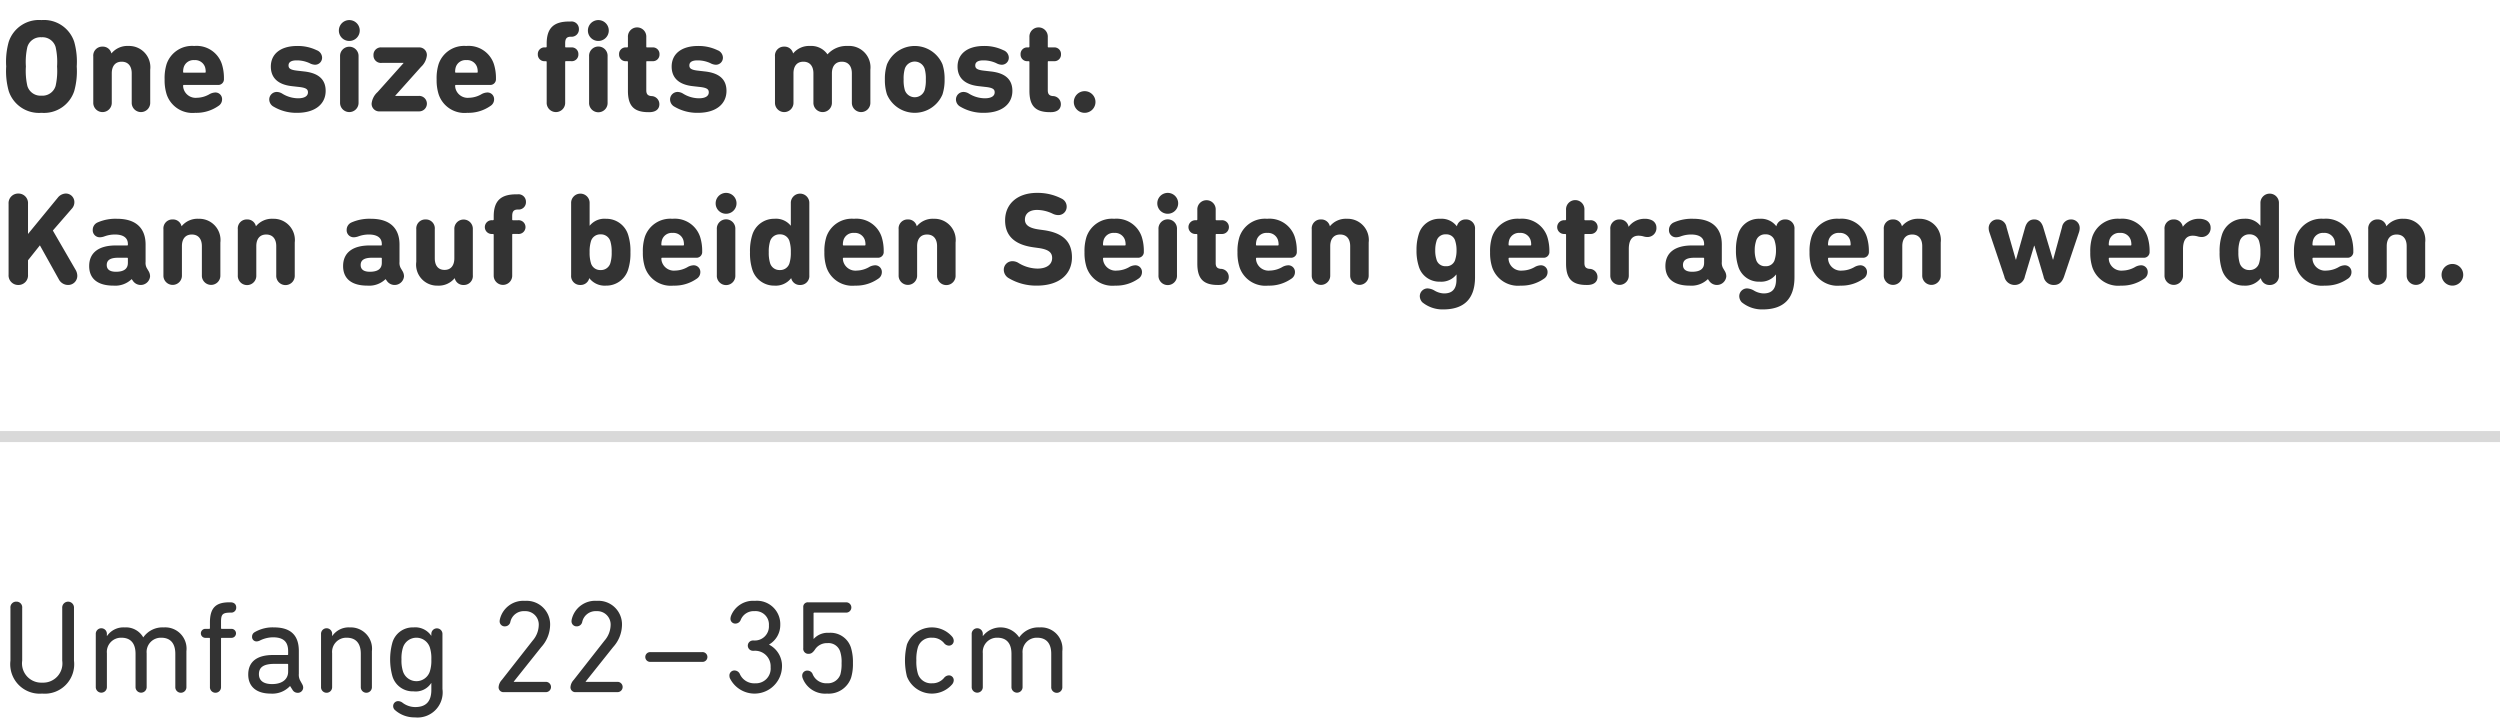 <svg xmlns="http://www.w3.org/2000/svg" width="246" height="70.967" viewBox="0 0 246 70.967"><defs><style>.a{fill:none;stroke:#d9d9d9;stroke-miterlimit:10;stroke-width:1.085px}.b{fill:#333}</style></defs><title>Maßtabelle f&#252;r Sports Elbow Strap</title><path d="M0 42.959h246" class="a"/><path d="M.858 8.957A7.251 7.251 0 0 1 .61 6.54a7.252 7.252 0 0 1 .247-2.418 3.13 3.13 0 0 1 3.224-2.146 3.129 3.129 0 0 1 3.224 2.146 7.238 7.238 0 0 1 .247 2.418 7.237 7.237 0 0 1-.247 2.418 3.13 3.13 0 0 1-3.224 2.144A3.13 3.13 0 0 1 .858 8.957zm4.615-.506a6.724 6.724 0 0 0 .143-1.911 6.72 6.72 0 0 0-.143-1.911 1.346 1.346 0 0 0-1.39-.962 1.346 1.346 0 0 0-1.392.962 6.72 6.72 0 0 0-.143 1.911 6.724 6.724 0 0 0 .143 1.911 1.347 1.347 0 0 0 1.391.962 1.347 1.347 0 0 0 1.391-.962zM12.961 10.076v-2.86c0-.69-.338-1.144-.988-1.144s-.975.454-.975 1.144v2.86a.911.911 0 1 1-1.82 0V5.55a.881.881 0 0 1 .91-.962.856.856 0 0 1 .871.663h.013a2.02 2.02 0 0 1 1.665-.728 2.09 2.09 0 0 1 2.144 2.34v3.212a.911.911 0 1 1-1.82 0zM16.406 9.308a4.58 4.58 0 0 1-.208-1.495 4.644 4.644 0 0 1 .195-1.508 2.646 2.646 0 0 1 2.717-1.781 2.615 2.615 0 0 1 2.717 1.768 4.549 4.549 0 0 1 .208 1.47.56.56 0 0 1-.598.597h-3.34a.07.07 0 0 0-.079.078 1.126 1.126 0 0 0 .065.364 1.242 1.242 0 0 0 1.3.82 2.552 2.552 0 0 0 1.183-.326 1.282 1.282 0 0 1 .624-.195.653.653 0 0 1 .663.677.757.757 0 0 1-.364.65 3.785 3.785 0 0 1-2.275.675 2.682 2.682 0 0 1-2.808-1.794zm3.757-2.158a.069.069 0 0 0 .078-.077 1.515 1.515 0 0 0-.065-.469 1.023 1.023 0 0 0-1.053-.688 1.007 1.007 0 0 0-1.04.688 1.503 1.503 0 0 0-.065.469.068.068 0 0 0 .078.077zM26.936 10.504a.812.812 0 0 1-.442-.727.742.742 0 0 1 .754-.729 1.051 1.051 0 0 1 .533.17 3.008 3.008 0 0 0 1.547.454c.663 0 .975-.234.975-.585 0-.298-.17-.455-.91-.533l-.69-.078c-1.364-.155-2.053-.832-2.053-1.924 0-1.235.949-2.028 2.6-2.028a4.27 4.27 0 0 1 1.911.416.802.802 0 0 1 .533.716.69.69 0 0 1-.715.714 1.217 1.217 0 0 1-.52-.156 2.993 2.993 0 0 0-1.274-.273c-.559 0-.793.195-.793.494 0 .286.156.442.87.52l.69.079c1.483.169 2.093.857 2.093 1.91 0 1.288-1.026 2.158-2.808 2.158a4.38 4.38 0 0 1-2.3-.598zM33.345 3.003a1.027 1.027 0 1 1 1.027 1.027 1.021 1.021 0 0 1-1.027-1.027zm.117 7.073V5.55a.911.911 0 1 1 1.82 0v4.525a.911.911 0 1 1-1.82 0zM37.387 10.96a.748.748 0 0 1-.819-.78 1.768 1.768 0 0 1 .585-1.119l2.548-2.846v-.027H37.57a.73.73 0 0 1-.819-.754.732.732 0 0 1 .82-.767h3.626a.744.744 0 0 1 .807.78 1.767 1.767 0 0 1-.572 1.132l-2.536 2.834v.025h2.301a.762.762 0 1 1 0 1.521zM43.172 9.308a4.58 4.58 0 0 1-.208-1.495 4.644 4.644 0 0 1 .196-1.508 2.646 2.646 0 0 1 2.717-1.781 2.615 2.615 0 0 1 2.717 1.768 4.549 4.549 0 0 1 .208 1.47.56.56 0 0 1-.598.597h-3.341a.07.07 0 0 0-.078.078 1.126 1.126 0 0 0 .065.364 1.242 1.242 0 0 0 1.3.82 2.553 2.553 0 0 0 1.183-.326 1.282 1.282 0 0 1 .624-.195.653.653 0 0 1 .663.677.757.757 0 0 1-.364.65 3.785 3.785 0 0 1-2.275.675 2.682 2.682 0 0 1-2.809-1.794zM46.93 7.15a.069.069 0 0 0 .078-.077 1.515 1.515 0 0 0-.065-.469 1.023 1.023 0 0 0-1.053-.689 1.007 1.007 0 0 0-1.04.689 1.503 1.503 0 0 0-.065.469.068.068 0 0 0 .078.077zM53.794 10.076V6.097c0-.052-.04-.078-.092-.078h-.052a.65.65 0 0 1-.728-.676.65.65 0 0 1 .728-.676h.052c.052 0 .091-.026.091-.078V4.29c0-1.534.702-2.172 2.21-2.172h.13a.731.731 0 0 1 .832.741.72.72 0 0 1-.793.754c-.403 0-.559.183-.559.65v.326a.07.07 0 0 0 .078.078h.494a.65.65 0 0 1 .728.675.65.65 0 0 1-.728.676h-.494a.07.07 0 0 0-.078.078v3.979a.911.911 0 1 1-1.82 0zm4.056-7.073a1.027 1.027 0 1 1 1.026 1.027 1.021 1.021 0 0 1-1.026-1.027zm.117 7.073V5.55a.912.912 0 1 1 1.82 0v4.525a.912.912 0 1 1-1.82 0zM63.803 11.037c-1.482 0-2.015-.675-2.015-2.106V6.097c0-.052-.039-.078-.091-.078h-.052a.65.65 0 0 1-.728-.676.65.65 0 0 1 .728-.676h.052c.052 0 .091-.026.091-.078v-.936a.905.905 0 1 1 1.807 0v.936a.07.07 0 0 0 .078.078h.494a.65.65 0 0 1 .728.676.65.65 0 0 1-.728.676h-.494a.07.07 0 0 0-.078.078V8.88c0 .377.143.534.481.573a.795.795 0 0 1 .806.805c0 .443-.312.78-1.001.78zM66.377 10.504a.812.812 0 0 1-.442-.727.742.742 0 0 1 .754-.729 1.051 1.051 0 0 1 .533.17 3.008 3.008 0 0 0 1.548.454c.663 0 .974-.234.974-.585 0-.298-.169-.455-.91-.533l-.689-.078c-1.365-.155-2.054-.832-2.054-1.924 0-1.235.949-2.028 2.6-2.028a4.27 4.27 0 0 1 1.911.416.802.802 0 0 1 .533.716.69.69 0 0 1-.715.715 1.217 1.217 0 0 1-.52-.157 2.993 2.993 0 0 0-1.274-.273c-.559 0-.793.195-.793.494 0 .286.156.442.87.52l.69.079c1.483.169 2.093.857 2.093 1.91 0 1.288-1.026 2.158-2.808 2.158a4.38 4.38 0 0 1-2.3-.598zM83.823 10.076v-2.86c0-.69-.338-1.144-.987-1.144-.638 0-.976.454-.976 1.144v2.86a.911.911 0 1 1-1.82 0v-2.86c0-.69-.338-1.144-.987-1.144s-.975.454-.975 1.144v2.86a.911.911 0 1 1-1.82 0V5.55a.881.881 0 0 1 .91-.962.856.856 0 0 1 .87.663h.014a2.02 2.02 0 0 1 1.664-.728 1.935 1.935 0 0 1 1.703.82h.013a2.5 2.5 0 0 1 1.976-.82 2.106 2.106 0 0 1 2.236 2.34v3.212a.911.911 0 1 1-1.82 0zM87.28 9.295a4.595 4.595 0 0 1-.208-1.482 4.591 4.591 0 0 1 .208-1.482 2.966 2.966 0 0 1 5.46 0 4.58 4.58 0 0 1 .208 1.482 4.583 4.583 0 0 1-.208 1.482 2.966 2.966 0 0 1-5.46 0zm3.705-.428a3.453 3.453 0 0 0 .117-1.054 3.45 3.45 0 0 0-.117-1.053 1.028 1.028 0 0 0-1.95 0 3.45 3.45 0 0 0-.117 1.053 3.453 3.453 0 0 0 .117 1.053 1.028 1.028 0 0 0 1.95 0zM94.509 10.504a.812.812 0 0 1-.443-.727.742.742 0 0 1 .755-.729 1.051 1.051 0 0 1 .532.17 3.008 3.008 0 0 0 1.548.454c.662 0 .975-.234.975-.585 0-.298-.17-.455-.91-.533l-.689-.078c-1.365-.155-2.054-.832-2.054-1.924 0-1.235.949-2.028 2.6-2.028a4.27 4.27 0 0 1 1.91.416.801.801 0 0 1 .534.716.69.69 0 0 1-.715.715 1.216 1.216 0 0 1-.52-.157 2.994 2.994 0 0 0-1.274-.273c-.56 0-.793.195-.793.494 0 .286.156.442.871.52l.689.079c1.482.169 2.093.857 2.093 1.91 0 1.288-1.027 2.158-2.808 2.158a4.38 4.38 0 0 1-2.301-.598zM103.31 11.037c-1.482 0-2.015-.675-2.015-2.106V6.097c0-.052-.039-.078-.091-.078h-.052a.65.65 0 0 1-.728-.676.65.65 0 0 1 .728-.676h.052c.052 0 .091-.026.091-.078v-.936a.905.905 0 1 1 1.807 0v.936a.07.07 0 0 0 .078.078h.494a.65.65 0 0 1 .728.676.65.65 0 0 1-.728.676h-.494a.07.07 0 0 0-.078.078V8.88c0 .377.143.534.481.573a.795.795 0 0 1 .806.805c0 .443-.312.78-1.001.78zM106.728 8.97a1.066 1.066 0 1 1-1.065 1.066 1.072 1.072 0 0 1 1.066-1.066zM.845 20.059a.942.942 0 0 1 .962-1.014.94.94 0 0 1 .949 1.014v2.964L5.68 19.46a1.046 1.046 0 0 1 .78-.416.838.838 0 0 1 .858.845.928.928 0 0 1-.221.611L5.2 22.685l2.236 3.861a1.193 1.193 0 0 1 .17.585.896.896 0 0 1-.91.91 1.028 1.028 0 0 1-.91-.56l-1.86-3.34-1.17 1.469v1.417a.94.94 0 0 1-.949 1.015.943.943 0 0 1-.962-1.015zM14.768 27.197a.927.927 0 0 1-1.65.493l-.157-.22h-.013a2.31 2.31 0 0 1-1.781.636c-1.612 0-2.392-.728-2.392-1.924 0-1.39 1.04-2.028 2.6-2.028h1.131a.068.068 0 0 0 .078-.077v-.066c0-.585-.416-.935-1.287-.935a3.018 3.018 0 0 0-1.014.181 1.422 1.422 0 0 1-.43.091.689.689 0 0 1-.727-.728.793.793 0 0 1 .468-.728 4.37 4.37 0 0 1 1.924-.364c1.898 0 2.808.962 2.808 2.535v1.716a1.057 1.057 0 0 0 .117.598l.17.286a1.011 1.011 0 0 1 .155.534zm-2.184-1.326v-.43a.069.069 0 0 0-.078-.079h-.884c-.767 0-1.118.235-1.118.716 0 .442.312.663.91.663.767 0 1.17-.285 1.17-.87zM19.864 27.08v-2.86c0-.69-.338-1.143-.988-1.143s-.975.454-.975 1.143v2.86a.911.911 0 1 1-1.82 0v-4.525a.882.882 0 0 1 .91-.962.855.855 0 0 1 .87.663h.014a2.019 2.019 0 0 1 1.664-.728 2.09 2.09 0 0 1 2.145 2.34v3.212a.911.911 0 1 1-1.82 0zM27.183 27.08v-2.86c0-.69-.338-1.143-.988-1.143s-.975.454-.975 1.143v2.86a.912.912 0 1 1-1.82 0v-4.525a.881.881 0 0 1 .91-.962.856.856 0 0 1 .87.663h.014a2.019 2.019 0 0 1 1.664-.728 2.09 2.09 0 0 1 2.145 2.34v3.212a.912.912 0 1 1-1.82 0zM39.754 27.197a.927.927 0 0 1-1.65.493l-.157-.22h-.013a2.31 2.31 0 0 1-1.781.636c-1.612 0-2.392-.728-2.392-1.924 0-1.39 1.04-2.028 2.6-2.028h1.131a.068.068 0 0 0 .078-.077v-.066c0-.585-.416-.935-1.287-.935a3.018 3.018 0 0 0-1.014.181 1.422 1.422 0 0 1-.43.091.69.69 0 0 1-.727-.728.793.793 0 0 1 .468-.728 4.37 4.37 0 0 1 1.924-.364c1.898 0 2.808.962 2.808 2.535v1.716a1.057 1.057 0 0 0 .117.598l.17.286a1.011 1.011 0 0 1 .155.534zM37.57 25.87v-.43a.069.069 0 0 0-.078-.079h-.884c-.767 0-1.118.235-1.118.716 0 .442.312.663.91.663.767 0 1.17-.285 1.17-.87zM44.746 27.378h-.013a2.018 2.018 0 0 1-1.665.728 2.061 2.061 0 0 1-2.106-2.34v-3.21a.891.891 0 0 1 .924-.963.878.878 0 0 1 .897.962v2.86c0 .689.312 1.144.962 1.144.637 0 .962-.455.962-1.144v-2.86a.911.911 0 1 1 1.82 0v4.525a.881.881 0 0 1-.91.962.856.856 0 0 1-.871-.664zM48.58 27.08v-3.979c0-.052-.039-.078-.09-.078h-.053a.678.678 0 1 1 0-1.352h.052c.053 0 .092-.026.092-.078v-.299c0-1.534.701-2.172 2.21-2.172h.13a.731.731 0 0 1 .832.742.72.72 0 0 1-.793.754c-.403 0-.56.182-.56.65v.325a.07.07 0 0 0 .079.078h.494a.678.678 0 1 1 0 1.351h-.494a.07.07 0 0 0-.078.079v3.979a.911.911 0 1 1-1.82 0zM57.993 27.378h-.013a.86.86 0 0 1-.871.663.881.881 0 0 1-.91-.962v-7.072a.911.911 0 1 1 1.82 0v2.197h.013a1.86 1.86 0 0 1 1.599-.676 2.242 2.242 0 0 1 2.184 1.6 5.213 5.213 0 0 1 .221 1.69 5.218 5.218 0 0 1-.221 1.69 2.241 2.241 0 0 1-2.185 1.598 1.91 1.91 0 0 1-1.637-.728zm2.08-1.534a3.489 3.489 0 0 0 .116-1.027 3.482 3.482 0 0 0-.116-1.027.96.96 0 0 0-.975-.728.945.945 0 0 0-.962.728 3.46 3.46 0 0 0-.118 1.027 3.466 3.466 0 0 0 .118 1.027.945.945 0 0 0 .962.729.96.96 0 0 0 .975-.729zM63.465 26.312a4.58 4.58 0 0 1-.208-1.495 4.644 4.644 0 0 1 .196-1.508 2.646 2.646 0 0 1 2.717-1.781 2.615 2.615 0 0 1 2.717 1.768 4.546 4.546 0 0 1 .208 1.469.56.56 0 0 1-.598.598h-3.341a.07.07 0 0 0-.078.078 1.123 1.123 0 0 0 .065.364 1.242 1.242 0 0 0 1.3.82 2.553 2.553 0 0 0 1.183-.326 1.282 1.282 0 0 1 .624-.195.653.653 0 0 1 .663.677.757.757 0 0 1-.364.65 3.785 3.785 0 0 1-2.275.675 2.682 2.682 0 0 1-2.809-1.794zm3.758-2.158a.069.069 0 0 0 .078-.077 1.518 1.518 0 0 0-.065-.47 1.023 1.023 0 0 0-1.053-.688 1.007 1.007 0 0 0-1.04.689 1.5 1.5 0 0 0-.065.469.068.068 0 0 0 .078.077zM70.42 20.007a1.027 1.027 0 1 1 1.027 1.027 1.021 1.021 0 0 1-1.027-1.027zm.117 7.072v-4.524a.912.912 0 1 1 1.82 0v4.525a.912.912 0 1 1-1.82 0zM77.856 27.378h-.013a1.911 1.911 0 0 1-1.638.728 2.242 2.242 0 0 1-2.184-1.599 5.232 5.232 0 0 1-.221-1.69 5.226 5.226 0 0 1 .221-1.69 2.243 2.243 0 0 1 2.184-1.6 1.86 1.86 0 0 1 1.6.677h.012v-2.197a.911.911 0 1 1 1.82 0v7.073a.881.881 0 0 1-.91.962.86.86 0 0 1-.871-.664zm-.156-1.534a3.466 3.466 0 0 0 .117-1.027 3.46 3.46 0 0 0-.117-1.027.945.945 0 0 0-.962-.729.96.96 0 0 0-.975.729 3.463 3.463 0 0 0-.117 1.026 3.47 3.47 0 0 0 .117 1.028.96.96 0 0 0 .975.728.945.945 0 0 0 .962-.728zM81.327 26.312a4.58 4.58 0 0 1-.208-1.495 4.644 4.644 0 0 1 .195-1.508 2.646 2.646 0 0 1 2.717-1.781 2.615 2.615 0 0 1 2.717 1.768 4.549 4.549 0 0 1 .208 1.469.56.56 0 0 1-.598.598h-3.34a.07.07 0 0 0-.079.078 1.126 1.126 0 0 0 .065.364 1.242 1.242 0 0 0 1.3.82 2.552 2.552 0 0 0 1.183-.326 1.282 1.282 0 0 1 .624-.195.653.653 0 0 1 .663.677.757.757 0 0 1-.364.65 3.785 3.785 0 0 1-2.275.675 2.682 2.682 0 0 1-2.808-1.794zm3.757-2.158a.069.069 0 0 0 .078-.077 1.515 1.515 0 0 0-.065-.47 1.023 1.023 0 0 0-1.053-.688 1.007 1.007 0 0 0-1.04.689 1.503 1.503 0 0 0-.065.469.068.068 0 0 0 .078.077zM92.208 27.08v-2.86c0-.69-.338-1.143-.988-1.143s-.975.454-.975 1.143v2.86a.911.911 0 1 1-1.82 0v-4.525a.881.881 0 0 1 .91-.962.856.856 0 0 1 .871.663h.013a2.019 2.019 0 0 1 1.664-.728 2.09 2.09 0 0 1 2.146 2.34v3.212a.912.912 0 1 1-1.82 0zM99.228 27.352a.957.957 0 0 1-.455-.806.838.838 0 0 1 .858-.844 1.122 1.122 0 0 1 .558.155 3.652 3.652 0 0 0 1.899.572c.936 0 1.443-.429 1.443-1.04 0-.52-.312-.845-1.365-.988l-.468-.065c-1.807-.247-2.796-1.091-2.796-2.652 0-1.625 1.222-2.704 3.134-2.704a5.12 5.12 0 0 1 2.47.585.869.869 0 0 1 .455.767.814.814 0 0 1-.832.833 1.278 1.278 0 0 1-.56-.144 3.593 3.593 0 0 0-1.52-.364c-.78 0-1.197.39-1.197.949 0 .494.351.832 1.378.976l.469.064c1.833.26 2.782 1.079 2.782 2.679s-1.17 2.78-3.471 2.78a5.272 5.272 0 0 1-2.782-.753zM106.923 26.312a4.58 4.58 0 0 1-.208-1.495 4.644 4.644 0 0 1 .196-1.508 2.646 2.646 0 0 1 2.717-1.781 2.615 2.615 0 0 1 2.717 1.768 4.549 4.549 0 0 1 .208 1.469.56.56 0 0 1-.598.598h-3.341a.07.07 0 0 0-.078.078 1.126 1.126 0 0 0 .065.364 1.242 1.242 0 0 0 1.3.82 2.553 2.553 0 0 0 1.183-.326 1.282 1.282 0 0 1 .624-.195.653.653 0 0 1 .663.677.757.757 0 0 1-.364.65 3.785 3.785 0 0 1-2.275.675 2.682 2.682 0 0 1-2.809-1.794zm3.758-2.158a.069.069 0 0 0 .078-.077 1.515 1.515 0 0 0-.065-.47 1.023 1.023 0 0 0-1.053-.688 1.007 1.007 0 0 0-1.04.689 1.503 1.503 0 0 0-.065.469.068.068 0 0 0 .078.077zM113.878 20.007a1.027 1.027 0 1 1 1.027 1.027 1.021 1.021 0 0 1-1.027-1.027zm.117 7.072v-4.524a.912.912 0 1 1 1.82 0v4.525a.912.912 0 1 1-1.82 0zM119.832 28.041c-1.482 0-2.015-.675-2.015-2.106v-2.834c0-.052-.039-.078-.09-.078h-.053a.678.678 0 1 1 0-1.352h.052c.052 0 .091-.026.091-.078v-.936a.905.905 0 1 1 1.807 0v.936a.07.07 0 0 0 .078.078h.494a.678.678 0 1 1 0 1.352h-.494a.07.07 0 0 0-.078.078v2.782c0 .377.143.533.482.572a.795.795 0 0 1 .805.806c0 .442-.312.78-1 .78zM121.977 26.312a4.58 4.58 0 0 1-.208-1.495 4.644 4.644 0 0 1 .195-1.508 2.646 2.646 0 0 1 2.717-1.781 2.615 2.615 0 0 1 2.718 1.768 4.549 4.549 0 0 1 .207 1.469.56.56 0 0 1-.598.598h-3.34a.07.07 0 0 0-.079.078 1.126 1.126 0 0 0 .065.364 1.242 1.242 0 0 0 1.3.82 2.553 2.553 0 0 0 1.183-.326 1.282 1.282 0 0 1 .624-.195.653.653 0 0 1 .663.677.757.757 0 0 1-.363.65 3.785 3.785 0 0 1-2.276.675 2.682 2.682 0 0 1-2.808-1.794zm3.757-2.158a.069.069 0 0 0 .078-.077 1.515 1.515 0 0 0-.064-.47 1.023 1.023 0 0 0-1.054-.688 1.007 1.007 0 0 0-1.04.689 1.503 1.503 0 0 0-.065.469.068.068 0 0 0 .079.077zM132.858 27.08v-2.86c0-.69-.338-1.143-.987-1.143s-.976.454-.976 1.143v2.86a.911.911 0 1 1-1.82 0v-4.525a.881.881 0 0 1 .91-.962.856.856 0 0 1 .872.663h.013a2.019 2.019 0 0 1 1.664-.728 2.09 2.09 0 0 1 2.145 2.34v3.212a.911.911 0 1 1-1.82 0zM139.956 29.744a.895.895 0 0 1-.247-.598.768.768 0 0 1 .767-.767 1.49 1.49 0 0 1 .715.235 1.978 1.978 0 0 0 .91.26c.807 0 1.223-.429 1.223-1.353v-.507h-.013a1.872 1.872 0 0 1-1.6.703 2.107 2.107 0 0 1-2.118-1.56 4.921 4.921 0 0 1-.208-1.535 4.973 4.973 0 0 1 .208-1.534 2.107 2.107 0 0 1 2.119-1.56 1.89 1.89 0 0 1 1.637.728h.014a.86.86 0 0 1 .87-.663.881.881 0 0 1 .91.962v4.719c0 2.119-1.066 3.173-3.133 3.173a3.13 3.13 0 0 1-2.054-.703zm3.25-4.238a2.823 2.823 0 0 0 .117-.87 2.906 2.906 0 0 0-.117-.885.883.883 0 0 0-.923-.69.897.897 0 0 0-.936.69 2.907 2.907 0 0 0-.117.884 2.825 2.825 0 0 0 .117.871.897.897 0 0 0 .936.689.883.883 0 0 0 .923-.689zM146.832 26.312a4.58 4.58 0 0 1-.208-1.495 4.657 4.657 0 0 1 .195-1.508 2.646 2.646 0 0 1 2.717-1.781 2.615 2.615 0 0 1 2.718 1.768 4.56 4.56 0 0 1 .208 1.469.56.56 0 0 1-.599.598h-3.34a.07.07 0 0 0-.079.078 1.124 1.124 0 0 0 .066.364 1.241 1.241 0 0 0 1.3.82 2.552 2.552 0 0 0 1.182-.326 1.284 1.284 0 0 1 .624-.195.652.652 0 0 1 .664.677.758.758 0 0 1-.364.65 3.787 3.787 0 0 1-2.275.675 2.682 2.682 0 0 1-2.809-1.794zm3.758-2.158a.069.069 0 0 0 .078-.077 1.501 1.501 0 0 0-.065-.47 1.023 1.023 0 0 0-1.053-.688 1.006 1.006 0 0 0-1.04.689 1.498 1.498 0 0 0-.066.469.069.069 0 0 0 .079.077zM156.115 28.041c-1.482 0-2.015-.675-2.015-2.106v-2.834c0-.052-.04-.078-.091-.078h-.052a.678.678 0 1 1 0-1.352h.052c.052 0 .09-.026.09-.078v-.936a.906.906 0 1 1 1.808 0v.936a.069.069 0 0 0 .077.078h.494a.678.678 0 1 1 0 1.352h-.494a.069.069 0 0 0-.077.078v2.782c0 .377.143.533.48.572a.794.794 0 0 1 .806.806c0 .442-.312.78-1.001.78zM158.454 27.08v-4.525a.882.882 0 0 1 .91-.962.866.866 0 0 1 .885.702v.013h.013a1.945 1.945 0 0 1 1.586-.78 1.55 1.55 0 0 1 .663.13.795.795 0 0 1 .481.741.874.874 0 0 1-.897.923 1.355 1.355 0 0 1-.39-.064 1.857 1.857 0 0 0-.47-.066c-.675 0-.961.482-.961 1.326v2.562a.911.911 0 1 1-1.82 0zM169.868 27.197a.927.927 0 0 1-1.65.493l-.156-.22h-.013a2.31 2.31 0 0 1-1.781.636c-1.612 0-2.393-.728-2.393-1.924 0-1.39 1.04-2.028 2.601-2.028h1.13a.069.069 0 0 0 .079-.077v-.066c0-.585-.416-.935-1.287-.935a3.015 3.015 0 0 0-1.014.181 1.425 1.425 0 0 1-.43.091.689.689 0 0 1-.727-.728.793.793 0 0 1 .467-.728 4.37 4.37 0 0 1 1.924-.364c1.899 0 2.809.962 2.809 2.535v1.716a1.053 1.053 0 0 0 .117.598l.169.286a1.015 1.015 0 0 1 .155.534zm-2.183-1.326v-.43a.07.07 0 0 0-.079-.079h-.883c-.768 0-1.119.235-1.119.716 0 .442.312.663.91.663.767 0 1.17-.285 1.17-.87zM171.39 29.744a.895.895 0 0 1-.247-.598.768.768 0 0 1 .766-.767 1.491 1.491 0 0 1 .716.235 1.975 1.975 0 0 0 .91.26c.806 0 1.222-.429 1.222-1.353v-.507h-.012a1.874 1.874 0 0 1-1.6.703 2.107 2.107 0 0 1-2.12-1.56 4.936 4.936 0 0 1-.208-1.535 4.988 4.988 0 0 1 .208-1.534 2.108 2.108 0 0 1 2.12-1.56 1.892 1.892 0 0 1 1.637.728h.014a.86.86 0 0 1 .87-.663.881.881 0 0 1 .91.962v4.719c0 2.119-1.065 3.173-3.133 3.173a3.128 3.128 0 0 1-2.053-.703zm3.25-4.238a2.823 2.823 0 0 0 .117-.87 2.906 2.906 0 0 0-.117-.885.883.883 0 0 0-.923-.69.897.897 0 0 0-.936.69 2.908 2.908 0 0 0-.117.884 2.826 2.826 0 0 0 .117.871.898.898 0 0 0 .936.689.883.883 0 0 0 .923-.689zM178.266 26.312a4.58 4.58 0 0 1-.208-1.495 4.657 4.657 0 0 1 .195-1.508 2.646 2.646 0 0 1 2.717-1.781 2.615 2.615 0 0 1 2.718 1.768 4.56 4.56 0 0 1 .208 1.469.56.56 0 0 1-.6.598h-3.34a.07.07 0 0 0-.078.078 1.124 1.124 0 0 0 .065.364 1.241 1.241 0 0 0 1.3.82 2.552 2.552 0 0 0 1.183-.326 1.284 1.284 0 0 1 .624-.195.652.652 0 0 1 .663.677.758.758 0 0 1-.363.65 3.787 3.787 0 0 1-2.276.675 2.682 2.682 0 0 1-2.808-1.794zm3.758-2.158a.069.069 0 0 0 .078-.077 1.501 1.501 0 0 0-.066-.47 1.023 1.023 0 0 0-1.053-.688 1.006 1.006 0 0 0-1.04.689 1.498 1.498 0 0 0-.065.469.069.069 0 0 0 .078.077zM189.148 27.08v-2.86c0-.69-.338-1.143-.989-1.143s-.974.454-.974 1.143v2.86a.911.911 0 1 1-1.82 0v-4.525a.881.881 0 0 1 .91-.962.856.856 0 0 1 .87.663h.013a2.02 2.02 0 0 1 1.665-.728 2.09 2.09 0 0 1 2.145 2.34v3.212a.911.911 0 1 1-1.82 0zM201.081 27.197l-.896-3.017h-.027l-.91 3.017a1.012 1.012 0 0 1-1 .844 1.037 1.037 0 0 1-1.027-.844l-1.47-4.356a1.344 1.344 0 0 1-.065-.377.85.85 0 0 1 .884-.87.892.892 0 0 1 .871.766l.91 3.185h.026l.897-3.172q.234-.78.896-.78c.43 0 .729.26.885.78l.95 3.172h.025l.871-3.185a.892.892 0 0 1 .871-.767.84.84 0 0 1 .871.871 1.35 1.35 0 0 1-.065.377l-1.469 4.356c-.195.571-.507.844-1.001.844a1.007 1.007 0 0 1-1.027-.844zM205.89 26.312a4.58 4.58 0 0 1-.207-1.495 4.657 4.657 0 0 1 .195-1.508 2.646 2.646 0 0 1 2.717-1.781 2.615 2.615 0 0 1 2.718 1.768 4.56 4.56 0 0 1 .208 1.469.56.56 0 0 1-.6.598h-3.34a.07.07 0 0 0-.078.078 1.124 1.124 0 0 0 .065.364 1.241 1.241 0 0 0 1.3.82 2.552 2.552 0 0 0 1.183-.326 1.284 1.284 0 0 1 .624-.195.652.652 0 0 1 .663.677.758.758 0 0 1-.363.65 3.787 3.787 0 0 1-2.276.675 2.682 2.682 0 0 1-2.808-1.794zm3.759-2.158a.069.069 0 0 0 .078-.077 1.501 1.501 0 0 0-.066-.47 1.023 1.023 0 0 0-1.053-.688 1.006 1.006 0 0 0-1.04.689 1.498 1.498 0 0 0-.065.469.069.069 0 0 0 .078.077zM212.988 27.08v-4.525a.882.882 0 0 1 .91-.962.866.866 0 0 1 .885.702v.013h.013a1.945 1.945 0 0 1 1.586-.78 1.55 1.55 0 0 1 .663.13.795.795 0 0 1 .481.741.874.874 0 0 1-.897.923 1.355 1.355 0 0 1-.39-.064 1.857 1.857 0 0 0-.47-.066c-.675 0-.961.482-.961 1.326v2.562a.911.911 0 1 1-1.82 0zM222.466 27.378h-.013a1.912 1.912 0 0 1-1.638.728 2.242 2.242 0 0 1-2.184-1.599 5.214 5.214 0 0 1-.222-1.69 5.209 5.209 0 0 1 .222-1.69 2.243 2.243 0 0 1 2.183-1.6 1.861 1.861 0 0 1 1.6.677h.013v-2.197a.911.911 0 1 1 1.82 0v7.073a.881.881 0 0 1-.91.962.86.86 0 0 1-.871-.664zm-.156-1.534a3.47 3.47 0 0 0 .117-1.027 3.463 3.463 0 0 0-.117-1.027.945.945 0 0 0-.962-.729.96.96 0 0 0-.975.729 3.463 3.463 0 0 0-.117 1.026 3.47 3.47 0 0 0 .117 1.028.96.96 0 0 0 .975.728.945.945 0 0 0 .962-.728zM225.937 26.312a4.58 4.58 0 0 1-.209-1.495 4.657 4.657 0 0 1 .196-1.508 2.646 2.646 0 0 1 2.717-1.781 2.615 2.615 0 0 1 2.717 1.768 4.56 4.56 0 0 1 .208 1.469.56.56 0 0 1-.598.598h-3.341a.07.07 0 0 0-.078.078 1.124 1.124 0 0 0 .065.364 1.241 1.241 0 0 0 1.3.82 2.552 2.552 0 0 0 1.183-.326 1.284 1.284 0 0 1 .624-.195.652.652 0 0 1 .663.677.758.758 0 0 1-.363.65 3.787 3.787 0 0 1-2.276.675 2.682 2.682 0 0 1-2.808-1.794zm3.757-2.158a.069.069 0 0 0 .079-.077 1.501 1.501 0 0 0-.066-.47 1.023 1.023 0 0 0-1.053-.688 1.006 1.006 0 0 0-1.04.689 1.498 1.498 0 0 0-.065.469.069.069 0 0 0 .078.077zM236.817 27.08v-2.86c0-.69-.338-1.143-.987-1.143s-.976.454-.976 1.143v2.86a.911.911 0 1 1-1.82 0v-4.525a.882.882 0 0 1 .91-.962.855.855 0 0 1 .872.663h.013a2.018 2.018 0 0 1 1.664-.728 2.09 2.09 0 0 1 2.145 2.34v3.212a.911.911 0 1 1-1.82 0zM241.316 25.974a1.066 1.066 0 1 1-1.066 1.066 1.07 1.07 0 0 1 1.066-1.066zM6.123 59.826a.58.58 0 1 1 1.157 0v5.187a2.896 2.896 0 0 1-3.133 3.236 2.898 2.898 0 0 1-3.12-3.236v-5.187a.565.565 0 0 1 .585-.624.561.561 0 0 1 .572.624v5.187a1.893 1.893 0 0 0 1.976 2.158 1.89 1.89 0 0 0 1.963-2.158zM9.425 62.4a.547.547 0 1 1 1.092 0v.182h.013a1.959 1.959 0 0 1 1.742-.845 1.955 1.955 0 0 1 1.82.974h.013a2.3 2.3 0 0 1 2.015-.974 2.097 2.097 0 0 1 2.223 2.34v3.51a.547.547 0 1 1-1.092 0v-3.25c0-1.001-.455-1.586-1.39-1.586a1.398 1.398 0 0 0-1.43 1.521v3.316a.547.547 0 1 1-1.093 0v-3.251c0-1.001-.455-1.586-1.39-1.586a1.398 1.398 0 0 0-1.43 1.521v3.316a.547.547 0 1 1-1.093 0zM22.75 61.88a.443.443 0 1 1 0 .884h-.923a.068.068 0 0 0-.078.077v4.746a.547.547 0 1 1-1.092 0v-4.746a.068.068 0 0 0-.078-.077h-.35a.443.443 0 1 1 0-.885h.35a.069.069 0 0 0 .078-.078v-.546c0-1.495.624-1.988 1.924-1.988h.09c.378 0 .573.207.573.507a.485.485 0 0 1-.533.507c-.806 0-.962.156-.962.91v.61a.069.069 0 0 0 .078.078zM29.834 67.652a.524.524 0 0 1-.559.52.572.572 0 0 1-.48-.273l-.248-.39h-.012a2.37 2.37 0 0 1-1.911.74c-1.391 0-2.198-.689-2.198-1.872 0-1.286.885-1.924 2.432-1.924h1.416a.069.069 0 0 0 .079-.078v-.299c0-.871-.403-1.365-1.496-1.365a2.958 2.958 0 0 0-1.274.312.77.77 0 0 1-.312.091.437.437 0 0 1-.468-.468.497.497 0 0 1 .26-.442 3.49 3.49 0 0 1 1.898-.468c1.664 0 2.445.793 2.445 2.327V66.3a1.212 1.212 0 0 0 .116.637l.222.403a.67.67 0 0 1 .09.312zm-1.481-1.56v-.69a.07.07 0 0 0-.079-.078h-1.248c-1.066 0-1.547.312-1.547 1.014 0 .65.468.975 1.3.975.963 0 1.574-.454 1.574-1.22zM31.59 62.4a.547.547 0 1 1 1.092 0v.182h.012a1.97 1.97 0 0 1 1.743-.845 2.094 2.094 0 0 1 2.158 2.34v3.51a.547.547 0 1 1-1.092 0v-3.25c0-1.001-.455-1.586-1.392-1.586a1.398 1.398 0 0 0-1.43 1.521v3.316a.547.547 0 1 1-1.092 0zM42.444 62.556V62.4a.547.547 0 1 1 1.093 0v5.394a2.473 2.473 0 0 1-2.718 2.796 2.863 2.863 0 0 1-1.976-.741.509.509 0 0 1-.156-.352.49.49 0 0 1 .495-.507.755.755 0 0 1 .442.17 2.072 2.072 0 0 0 1.234.415c1.001 0 1.586-.494 1.586-1.69v-.676h-.012a1.816 1.816 0 0 1-1.743.82 2.083 2.083 0 0 1-2.092-1.547 6.25 6.25 0 0 1 0-3.199 2.083 2.083 0 0 1 2.093-1.546 1.89 1.89 0 0 1 1.742.82zm-.142 3.497a3.533 3.533 0 0 0 .142-1.17 3.486 3.486 0 0 0-.142-1.157 1.39 1.39 0 0 0-2.653 0 3.484 3.484 0 0 0-.143 1.156 3.532 3.532 0 0 0 .143 1.171 1.39 1.39 0 0 0 2.653 0zM49.386 66.898l3.016-3.849a2.398 2.398 0 0 0 .611-1.52 1.317 1.317 0 0 0-1.39-1.391 1.35 1.35 0 0 0-1.405 1.066.539.539 0 0 1-.507.429.495.495 0 0 1-.546-.507.989.989 0 0 1 .026-.194 2.366 2.366 0 0 1 2.47-1.808 2.317 2.317 0 0 1 2.47 2.405 3.305 3.305 0 0 1-.87 2.145l-2.705 3.393v.027h3.134a.507.507 0 1 1 0 1.013h-4.096a.48.48 0 0 1-.533-.481 1.172 1.172 0 0 1 .325-.728zM56.458 66.898l3.016-3.849a2.398 2.398 0 0 0 .611-1.52 1.317 1.317 0 0 0-1.39-1.391 1.351 1.351 0 0 0-1.405 1.066.539.539 0 0 1-.507.428.495.495 0 0 1-.546-.507.981.981 0 0 1 .026-.194 2.366 2.366 0 0 1 2.47-1.808 2.318 2.318 0 0 1 2.47 2.406 3.305 3.305 0 0 1-.871 2.144l-2.704 3.394v.026h3.133a.507.507 0 1 1 0 1.014h-4.095a.48.48 0 0 1-.533-.482 1.173 1.173 0 0 1 .325-.727zM64 65.13a.482.482 0 1 1 0-.963h5.096a.482.482 0 1 1 0 .962zM71.773 66.47a.492.492 0 0 1 .52-.495.587.587 0 0 1 .52.377 1.543 1.543 0 0 0 1.496.884 1.447 1.447 0 0 0 1.52-1.574 1.529 1.529 0 0 0-1.624-1.625h-.091a.507.507 0 1 1 0-1.013h.077a1.389 1.389 0 0 0 1.47-1.483 1.314 1.314 0 0 0-1.417-1.404 1.373 1.373 0 0 0-1.352.846.558.558 0 0 1-.507.377.472.472 0 0 1-.508-.482.997.997 0 0 1 .053-.272 2.332 2.332 0 0 1 2.353-1.483 2.296 2.296 0 0 1 2.496 2.367 2.211 2.211 0 0 1-1.092 1.924v.026a2.348 2.348 0 0 1 1.26 2.21 2.701 2.701 0 0 1-5.135 1.066.828.828 0 0 1-.038-.247zM78.937 66.482a.489.489 0 0 1 .532-.494.546.546 0 0 1 .508.377 1.446 1.446 0 0 0 1.403.87 1.308 1.308 0 0 0 1.313-.87 3.867 3.867 0 0 0 .118-1.118 3.199 3.199 0 0 0-.13-1.105 1.201 1.201 0 0 0-1.262-.858 1.395 1.395 0 0 0-1.248.663c-.208.286-.363.39-.61.39a.496.496 0 0 1-.52-.559v-4.03a.444.444 0 0 1 .48-.48h3.745a.507.507 0 1 1 0 1.014h-3.134a.069.069 0 0 0-.078.078v2.496h.027a1.838 1.838 0 0 1 1.482-.585 2.1 2.1 0 0 1 2.17 1.456 4.828 4.828 0 0 1 .196 1.52 4.649 4.649 0 0 1-.182 1.443 2.33 2.33 0 0 1-2.367 1.56 2.36 2.36 0 0 1-2.404-1.533.732.732 0 0 1-.04-.235zM89.245 66.573a6.502 6.502 0 0 1 0-3.16 2.635 2.635 0 0 1 4.446-.766.656.656 0 0 1 .157.402.472.472 0 0 1-.481.482.642.642 0 0 1-.481-.26 1.474 1.474 0 0 0-1.183-.52 1.351 1.351 0 0 0-1.391.975 4.142 4.142 0 0 0-.143 1.261 4.191 4.191 0 0 0 .143 1.274 1.351 1.351 0 0 0 1.39.975 1.477 1.477 0 0 0 1.184-.52.644.644 0 0 1 .48-.26.472.472 0 0 1 .482.481.66.66 0 0 1-.157.403 2.635 2.635 0 0 1-4.446-.767zM95.615 62.4a.547.547 0 1 1 1.092 0v.182h.013a2.202 2.202 0 0 1 3.563.13h.012a2.3 2.3 0 0 1 2.015-.975 2.097 2.097 0 0 1 2.223 2.34v3.51a.547.547 0 1 1-1.091 0v-3.25c0-1.001-.455-1.586-1.391-1.586a1.398 1.398 0 0 0-1.43 1.521v3.316a.547.547 0 1 1-1.093 0v-3.251c0-1.001-.454-1.586-1.39-1.586a1.398 1.398 0 0 0-1.43 1.521v3.316a.547.547 0 1 1-1.093 0z" class="b"/></svg>